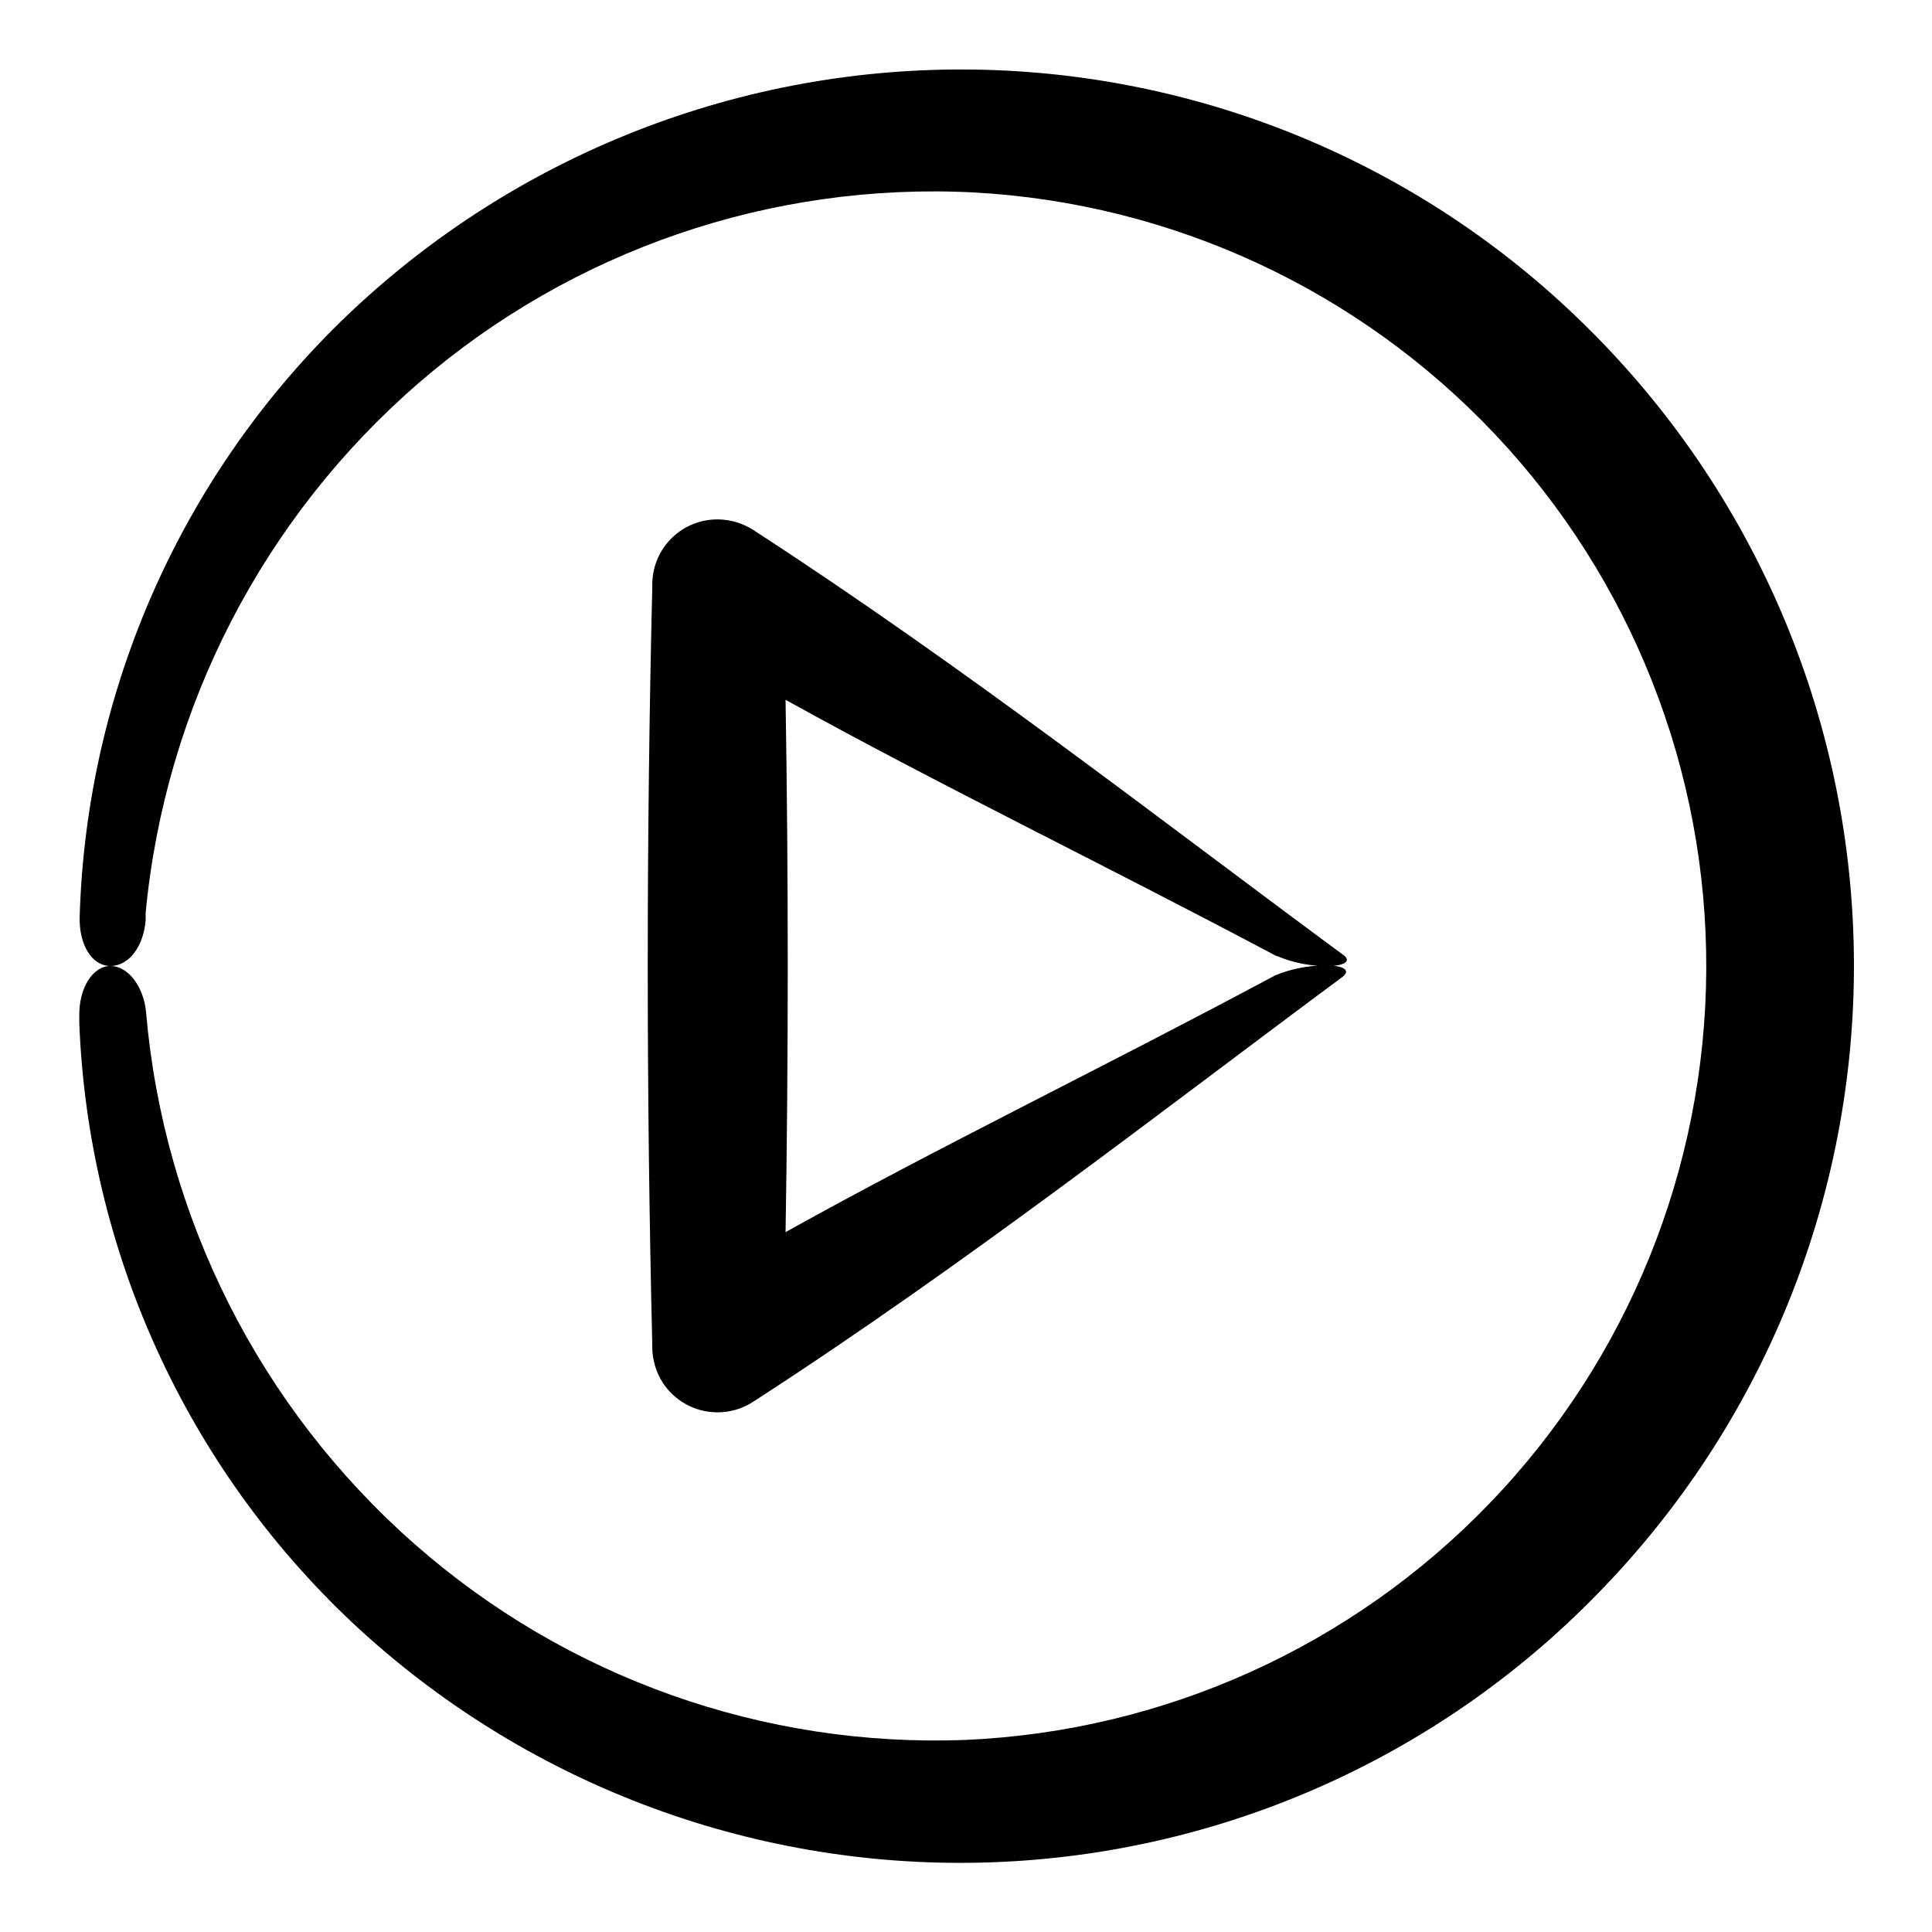 <?xml version="1.0" encoding="UTF-8"?>
<!-- Uploaded to: SVG Repo, www.svgrepo.com, Generator: SVG Repo Mixer Tools -->
<svg fill="#000000" width="800px" height="800px" version="1.1" viewBox="144 144 512 512" xmlns="http://www.w3.org/2000/svg">
 <g>
  <path d="m566.25 232.38c-43.387-43.887-102.26-69-163.96-69.941-61.707-0.945-121.32 22.359-166.03 64.902-43.754 41.734-69.309 99.02-71.141 159.45-0.25 7.406 3.125 13.203 8.164 13.203 5.039 0 8.816-5.441 9.32-12.191v-1.918c5.164-54.426 31.133-104.76 72.496-140.51 40.66-35.078 93.281-53.125 146.91-50.379 52.617 2.856 102.12 25.836 138.27 64.184 36.145 38.348 56.16 89.129 55.898 141.82-0.258 52.699-20.77 103.28-57.293 141.27-36.52 37.992-86.25 60.484-138.89 62.82-53.559 2.102-105.87-16.48-146.11-51.891-41.023-36.094-66.523-86.629-71.188-141.07-0.656-6.801-4.84-12.141-9.422-12.141-4.586 0-8.363 5.691-8.262 13.199v1.914c2.356 60.426 28.355 117.51 72.395 158.95 45.078 42.199 104.91 65.02 166.64 63.562 61.73-1.461 120.42-27.09 163.45-71.375 43.691-44.656 68.055-104.72 67.816-167.2-0.234-62.477-25.047-122.35-69.078-166.68z"/>
  <path d="m482.37 397.33c4.219 1.805 8.766 2.715 13.352 2.672 4.684 0 6.551-1.309 4.18-3.023l-0.656-0.453c-47.258-34.863-99.855-75.926-155.58-112.05h0.004c-2.734-1.773-5.91-2.75-9.168-2.824-4.57-0.105-8.996 1.605-12.305 4.762-3.305 3.156-5.223 7.496-5.328 12.066v0.758c-1.613 67.176-1.613 134.35 0 201.52v0.754c0.105 3.168 1.062 6.25 2.769 8.918 2.512 3.848 6.449 6.539 10.949 7.484 4.496 0.945 9.184 0.066 13.031-2.445 56.023-36.223 108.88-77.535 156.18-112.6 2.215-1.715 0.301-3.023-4.434-3.023h0.004c-4.598-0.004-9.148 0.887-13.402 2.621l-0.754 0.402c-45.949 24.586-88.621 45.141-129.03 67.66 0.773-47.023 0.773-94.043 0-141.07 40.707 22.57 83.684 43.277 130.29 68.016z"/>
 </g>
</svg>